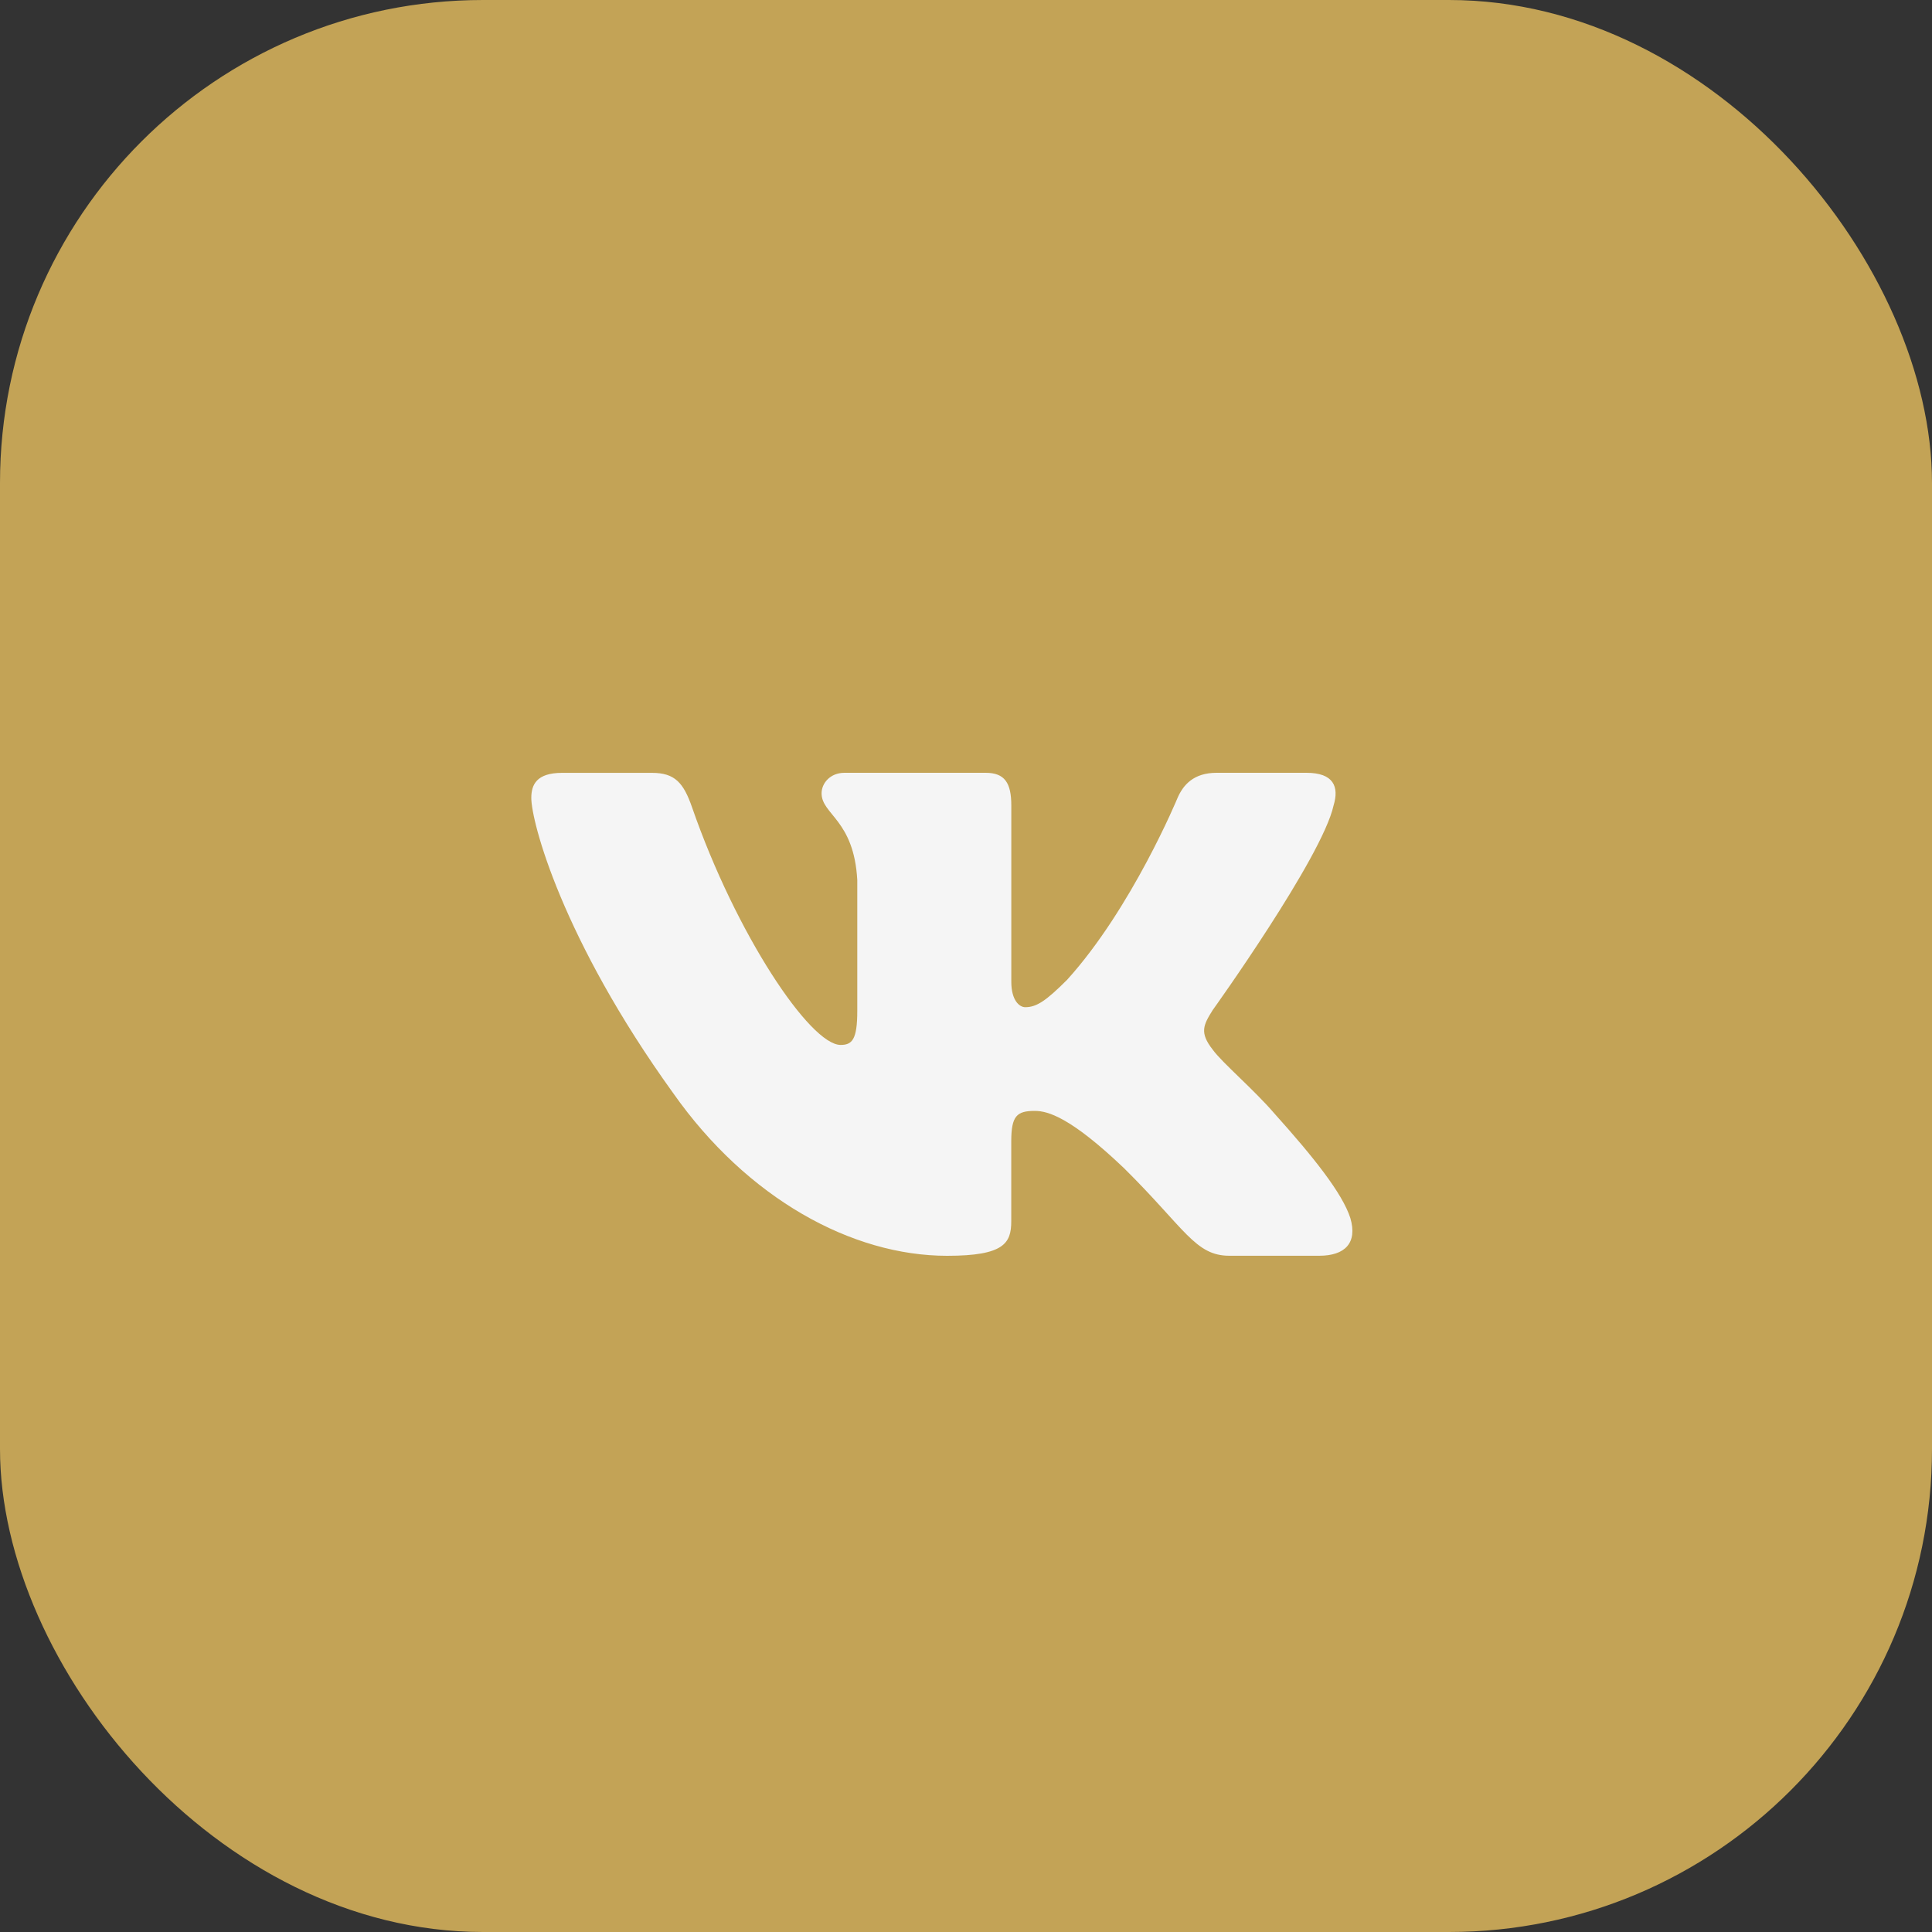 <?xml version="1.0" encoding="UTF-8"?> <svg xmlns="http://www.w3.org/2000/svg" width="40" height="40" viewBox="0 0 40 40" fill="none"><rect x="0" y="0" width="40" height="40" fill="#333333" stroke="none"/><rect width="40" height="40" rx="10" fill="#C3A356"></rect><path d="M27.61 16.677C27.729 16.287 27.61 16 27.049 16H25.188C24.715 16 24.498 16.248 24.38 16.52C24.38 16.52 23.434 18.805 22.093 20.286C21.661 20.717 21.463 20.853 21.227 20.853C21.109 20.853 20.938 20.717 20.938 20.326V16.677C20.938 16.208 20.801 16 20.407 16H17.483C17.188 16 17.01 16.217 17.01 16.424C17.01 16.867 17.68 16.97 17.749 18.22V20.932C17.749 21.526 17.641 21.634 17.404 21.634C16.773 21.634 15.239 19.341 14.329 16.717C14.152 16.207 13.973 16.001 13.498 16.001H11.638C11.106 16.001 11 16.249 11 16.521C11 17.01 11.63 19.43 13.936 22.63C15.473 24.815 17.638 26 19.609 26C20.791 26 20.937 25.737 20.937 25.283V23.631C20.937 23.105 21.05 23 21.424 23C21.699 23 22.172 23.137 23.276 24.19C24.537 25.439 24.745 25.999 25.454 25.999H27.313C27.844 25.999 28.11 25.736 27.957 25.217C27.79 24.7 27.188 23.948 26.389 23.058C25.954 22.551 25.305 22.005 25.108 21.732C24.832 21.38 24.912 21.224 25.108 20.912C25.108 20.913 27.374 17.752 27.61 16.677Z" fill="#F5F5F5"></path></svg> 